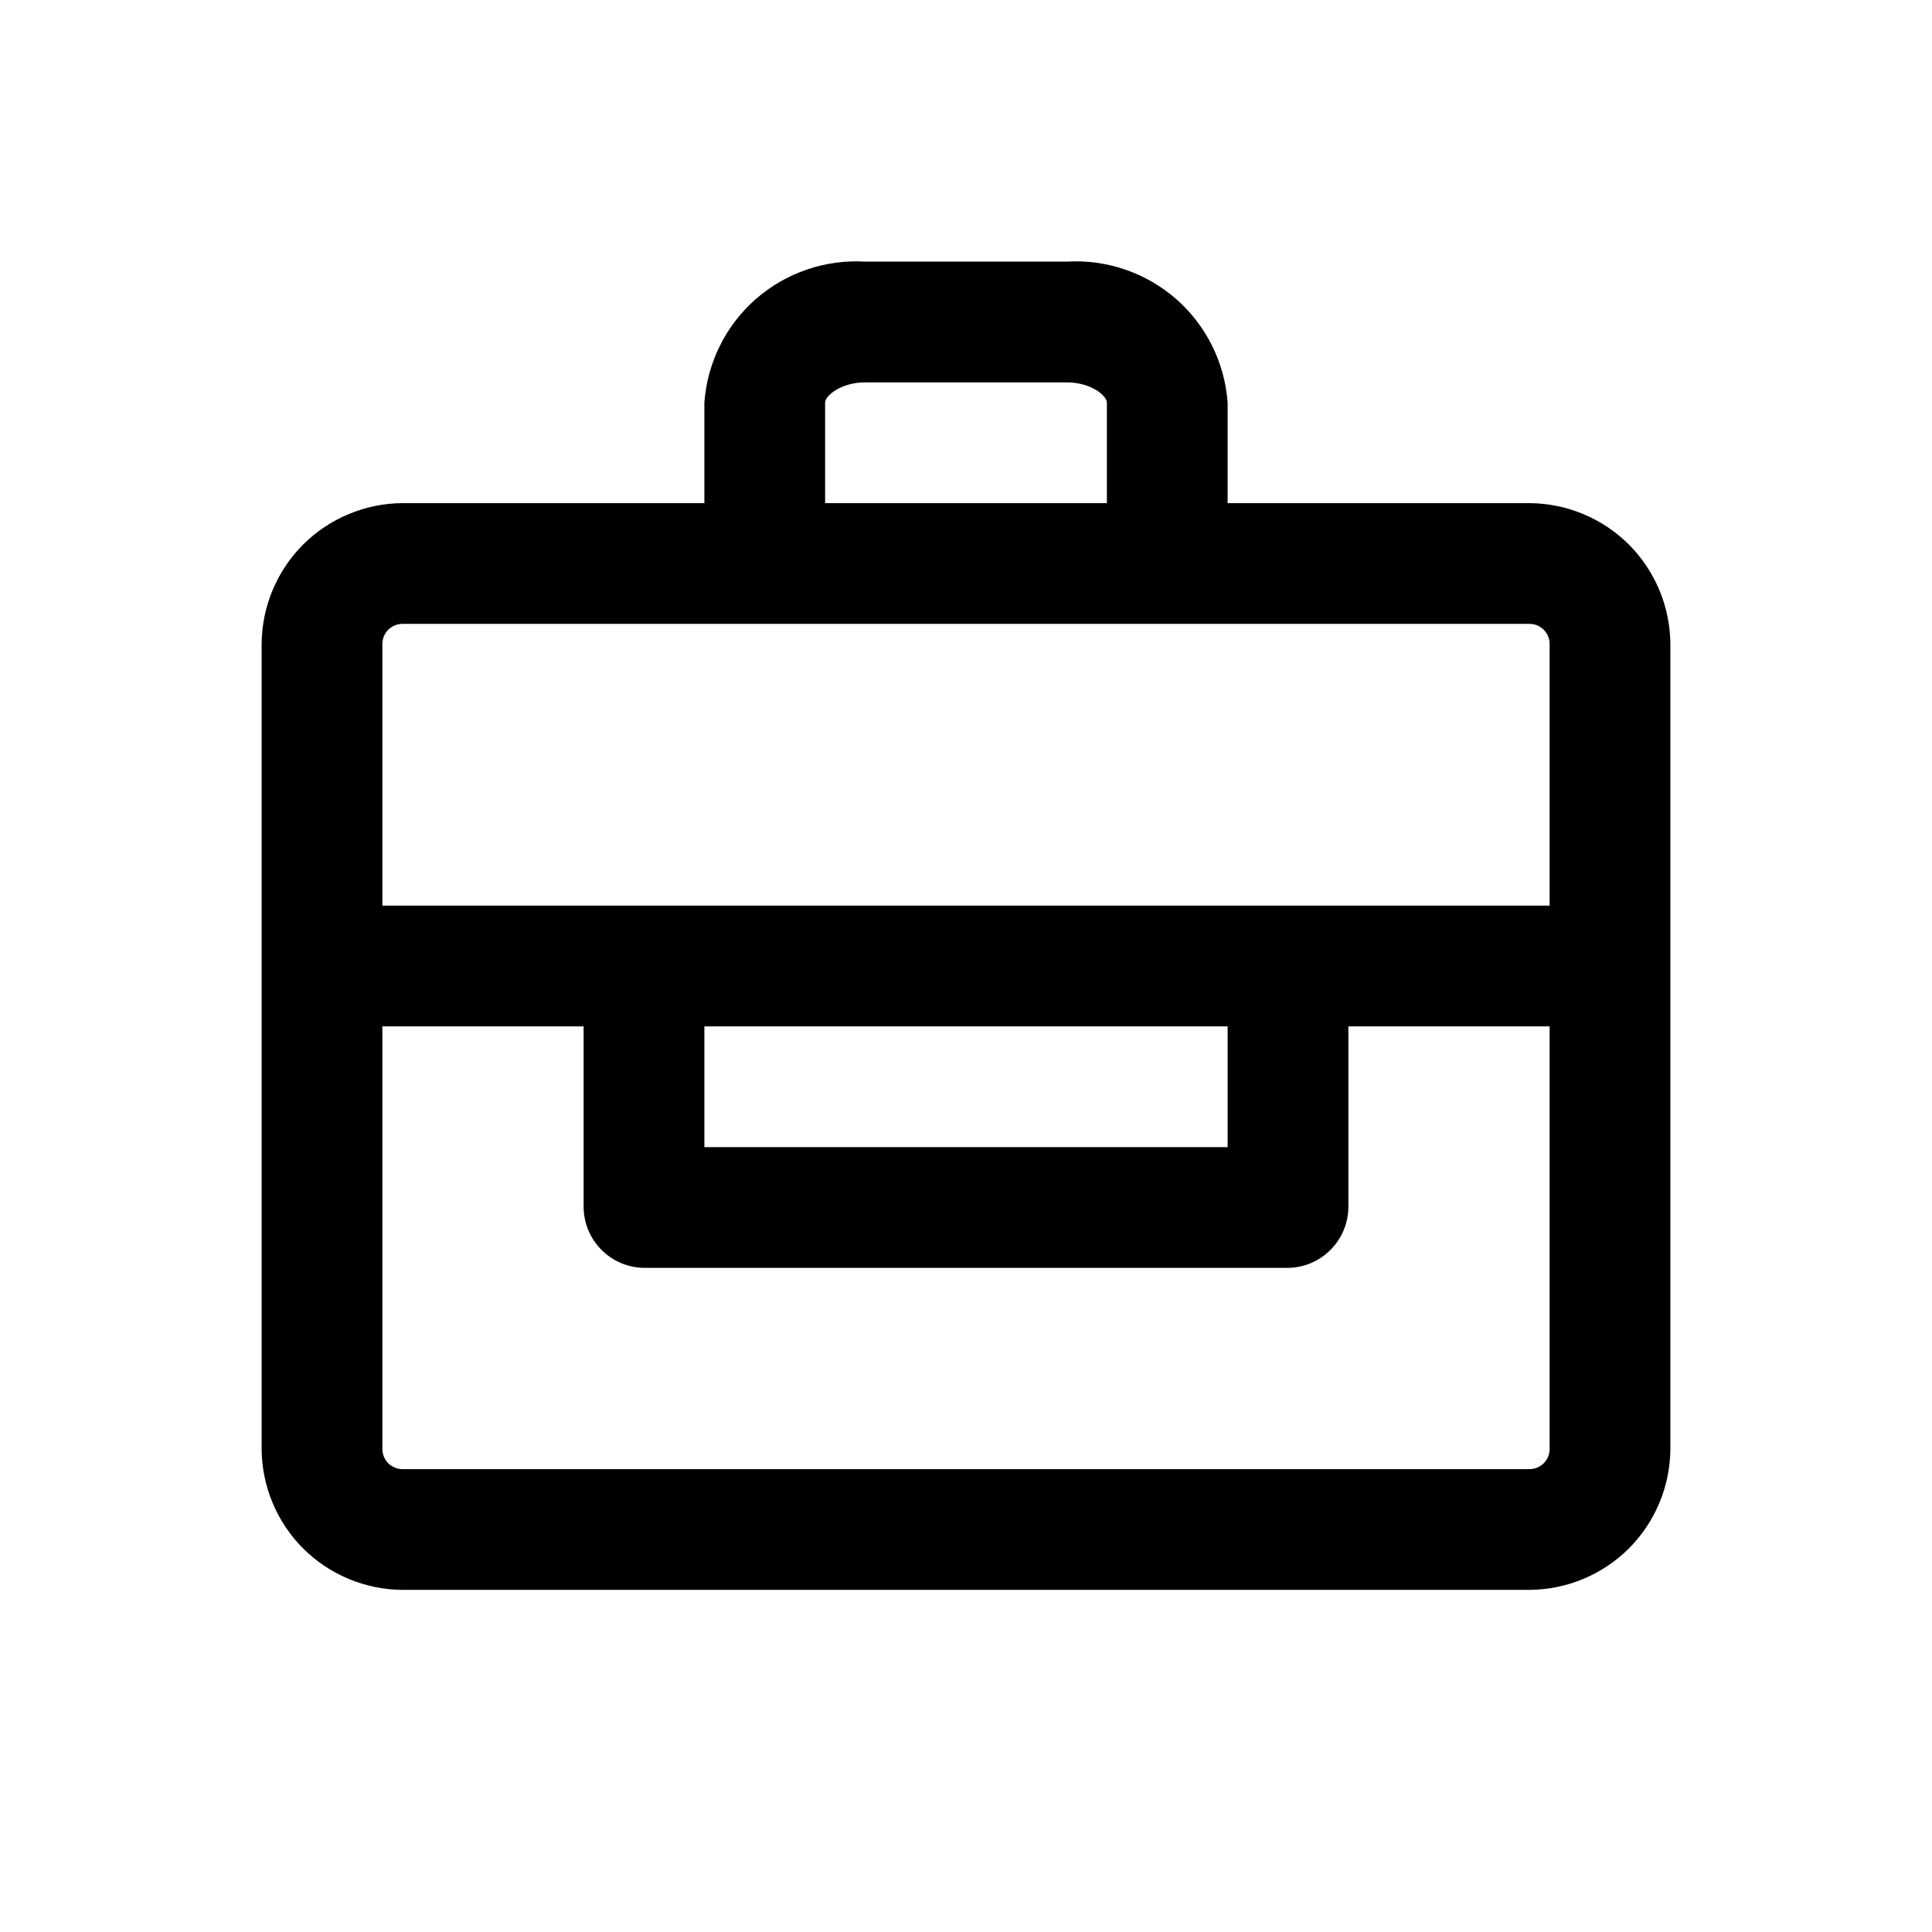 <?xml version="1.0" encoding="utf-8"?><!-- Uploaded to: SVG Repo, www.svgrepo.com, Generator: SVG Repo Mixer Tools -->
<svg width="800px" height="800px" viewBox="0 0 24 24" fill="none" xmlns="http://www.w3.org/2000/svg">
<path d="M19 6.25H15.25V5C15.214 4.504 14.984 4.042 14.61 3.714C14.235 3.387 13.747 3.22 13.25 3.25H10.75C10.253 3.22 9.765 3.387 9.39 3.714C9.016 4.042 8.786 4.504 8.75 5V6.25H5C4.537 6.253 4.093 6.438 3.765 6.765C3.438 7.093 3.253 7.537 3.25 8V18C3.253 18.463 3.438 18.907 3.765 19.235C4.093 19.562 4.537 19.747 5 19.75H19C19.463 19.747 19.907 19.562 20.235 19.235C20.562 18.907 20.747 18.463 20.75 18V8C20.747 7.537 20.562 7.093 20.235 6.765C19.907 6.438 19.463 6.253 19 6.25ZM10.25 5C10.25 4.92 10.44 4.75 10.75 4.75H13.25C13.56 4.75 13.75 4.92 13.75 5V6.25H10.25V5ZM5 7.75H19C19.066 7.75 19.13 7.776 19.177 7.823C19.224 7.87 19.25 7.934 19.25 8V11.25H4.75V8C4.75 7.934 4.776 7.87 4.823 7.823C4.87 7.776 4.934 7.75 5 7.75ZM8.75 12.75H15.25V14.25H8.75V12.75ZM19 18.25H5C4.934 18.25 4.87 18.224 4.823 18.177C4.776 18.13 4.75 18.066 4.75 18V12.75H7.25V15C7.253 15.198 7.332 15.387 7.473 15.527C7.613 15.668 7.802 15.747 8 15.75H16C16.198 15.747 16.387 15.668 16.527 15.527C16.668 15.387 16.747 15.198 16.75 15V12.75H19.25V18C19.25 18.066 19.224 18.13 19.177 18.177C19.13 18.224 19.066 18.25 19 18.25Z" fill="#000000"/>
</svg>